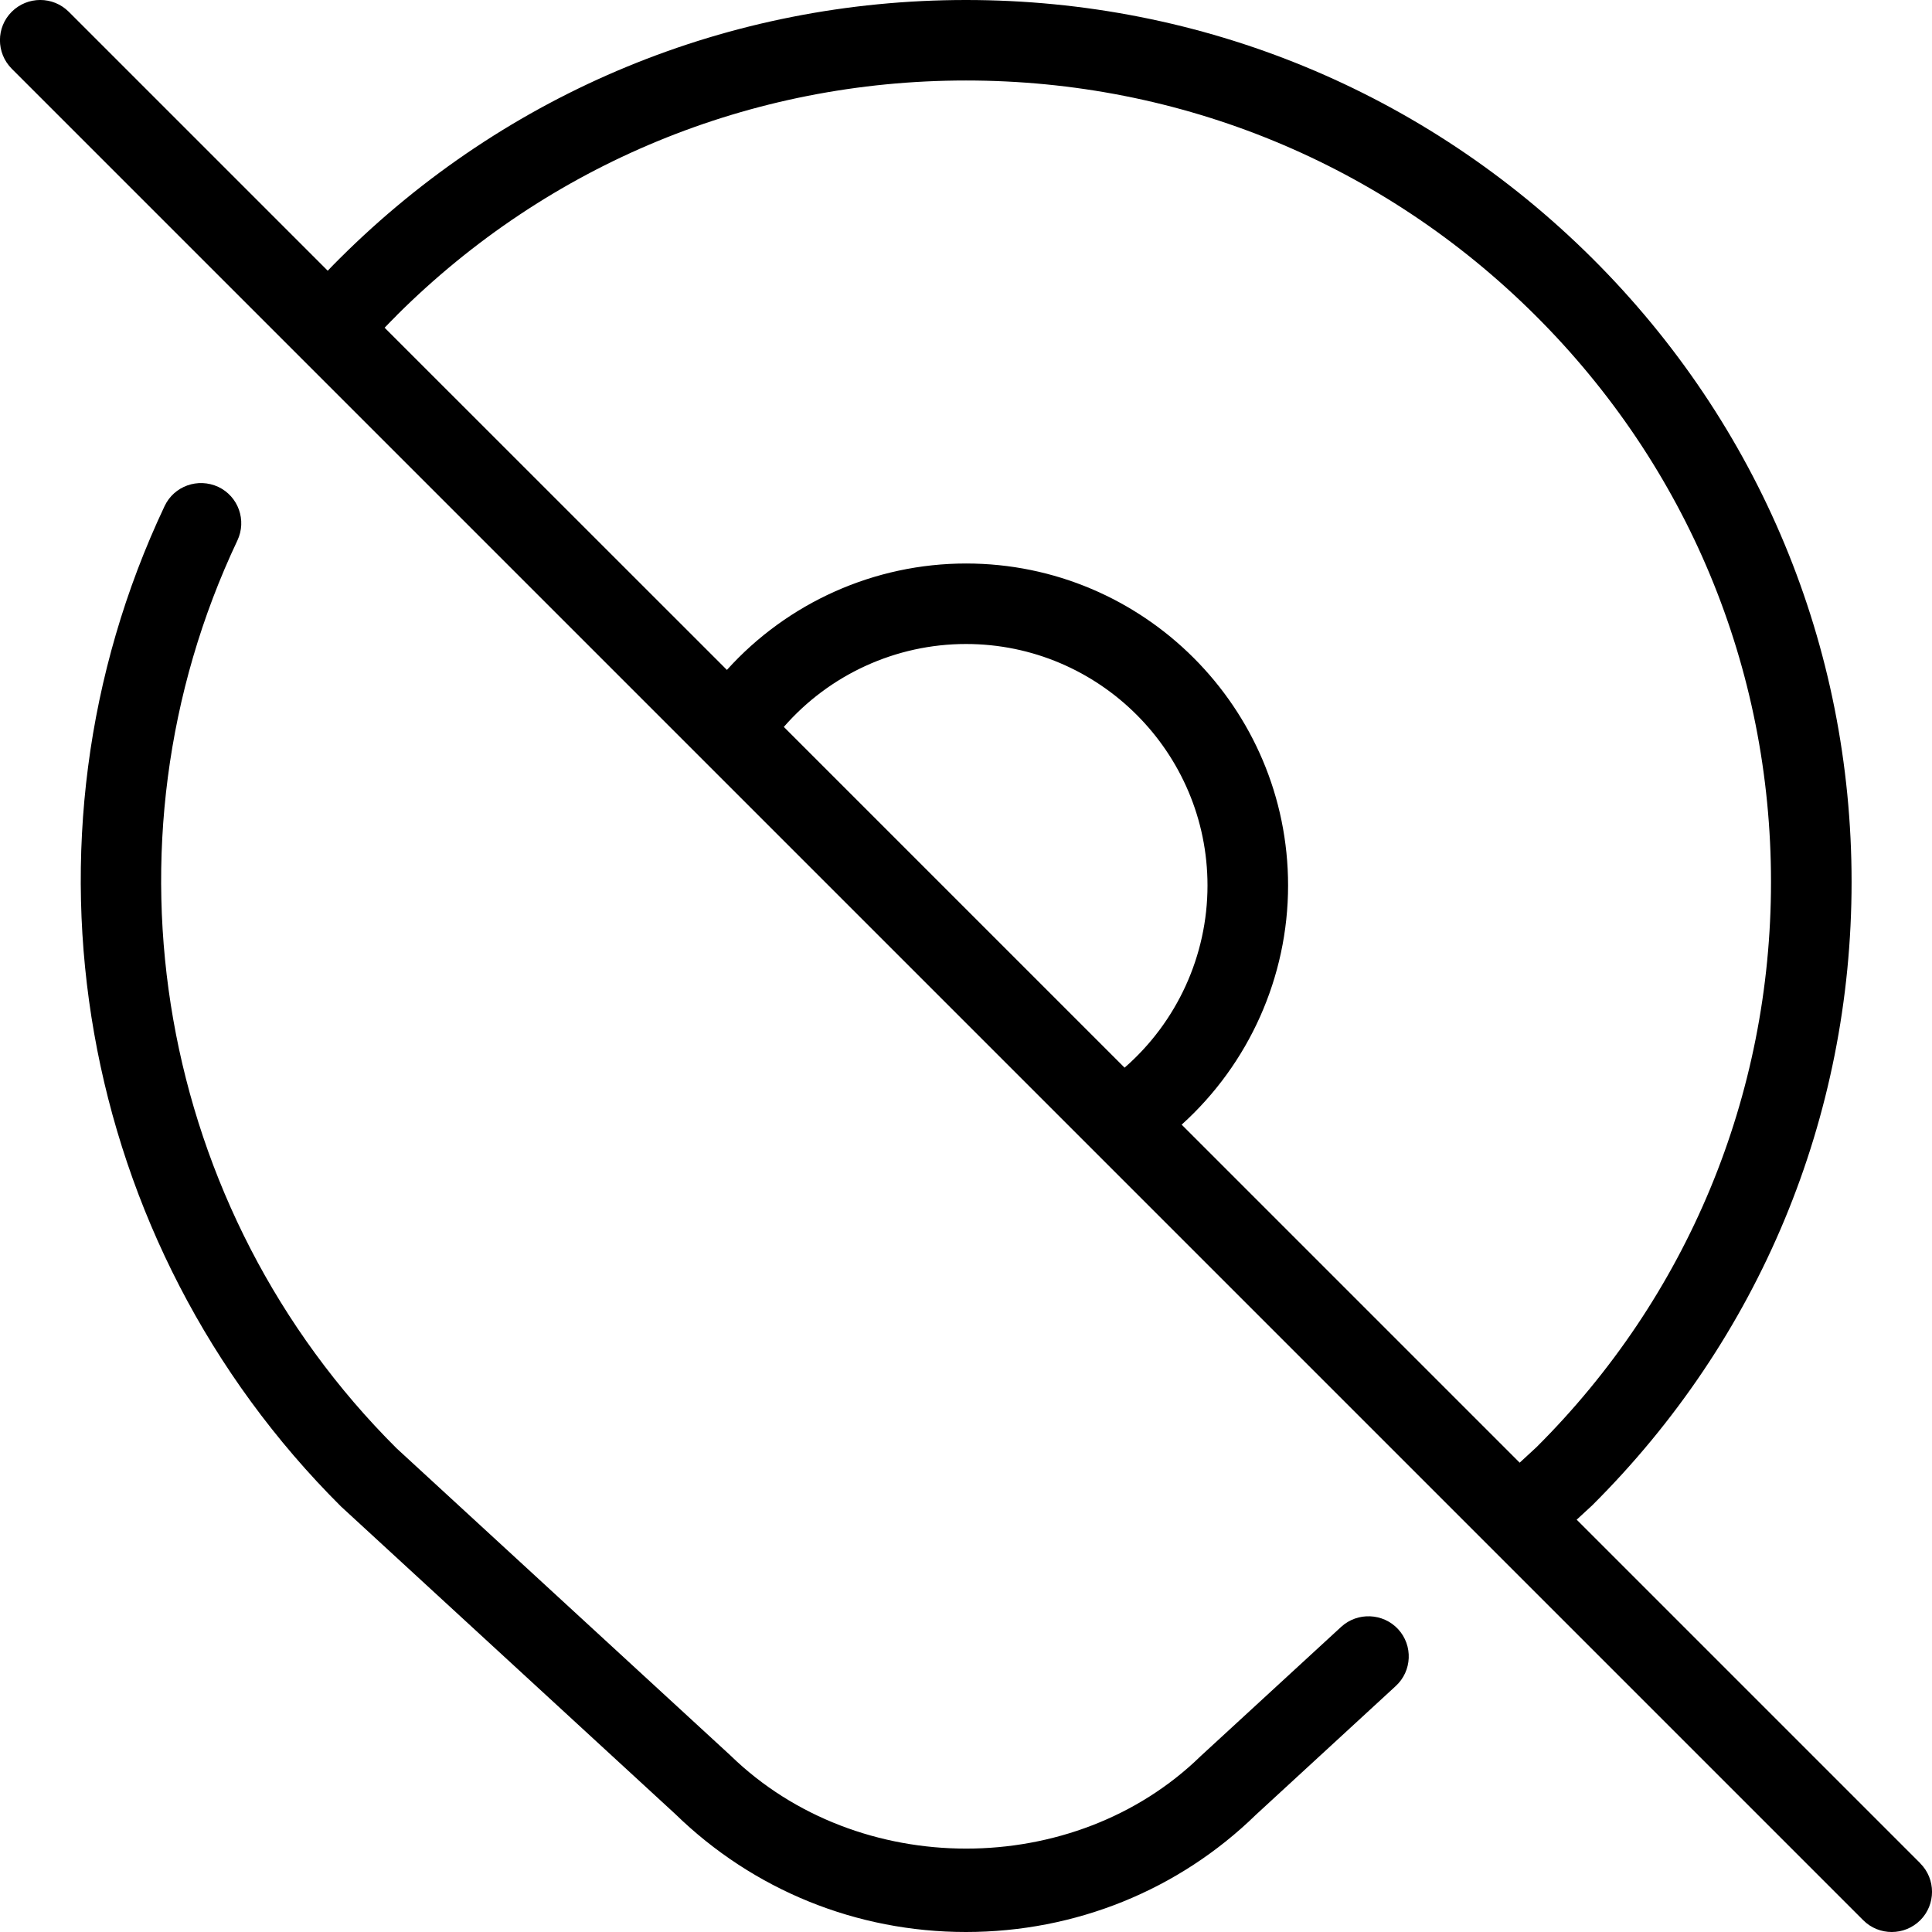 <?xml version="1.0" encoding="UTF-8"?>
<svg xmlns="http://www.w3.org/2000/svg" id="Layer_1" data-name="Layer 1" viewBox="0 0 24 24" width="512" height="512"><path d="M23.854,23.146l-4.268-4.268,.192-.177c2.079-2.069,3.223-4.82,3.223-7.746s-1.144-5.678-3.222-7.747C17.7,1.14,14.938,0,12,0S6.3,1.14,4.223,3.208c-.052,.051-.102,.103-.152,.155L.854,.146C.658-.049,.342-.049,.146,.146S-.049,.658,.146,.854L23.146,23.854c.098,.098,.226,.146,.354,.146s.256-.049,.354-.146c.195-.195,.195-.512,0-.707ZM4.928,3.917c1.888-1.881,4.4-2.917,7.072-2.917s5.183,1.036,7.072,2.917c1.888,1.88,2.928,4.379,2.928,7.038s-1.04,5.157-2.914,7.023l-.208,.192-4.199-4.199c.835-.754,1.322-1.833,1.322-2.971,0-2.206-1.794-4-4-4-1.139,0-2.218,.487-2.971,1.322L4.778,4.071c.05-.051,.099-.103,.151-.154Zm4.809,5.113c.567-.65,1.391-1.03,2.263-1.03,1.654,0,3,1.346,3,3,0,.872-.38,1.696-1.03,2.263l-4.232-4.232Zm7.631,11.208c.187,.203,.174,.52-.03,.707l-1.737,1.599c-.96,.936-2.243,1.456-3.602,1.456s-2.641-.521-3.611-1.466l-4.151-3.819C.95,15.443,.075,10.454,2.045,6.286c.118-.249,.414-.354,.666-.238,.25,.118,.356,.416,.238,.666-1.79,3.786-.995,8.318,1.978,11.278l4.147,3.815c1.588,1.546,4.273,1.536,5.839,.01l1.748-1.608c.203-.186,.52-.172,.707,.029Z"/></svg>

